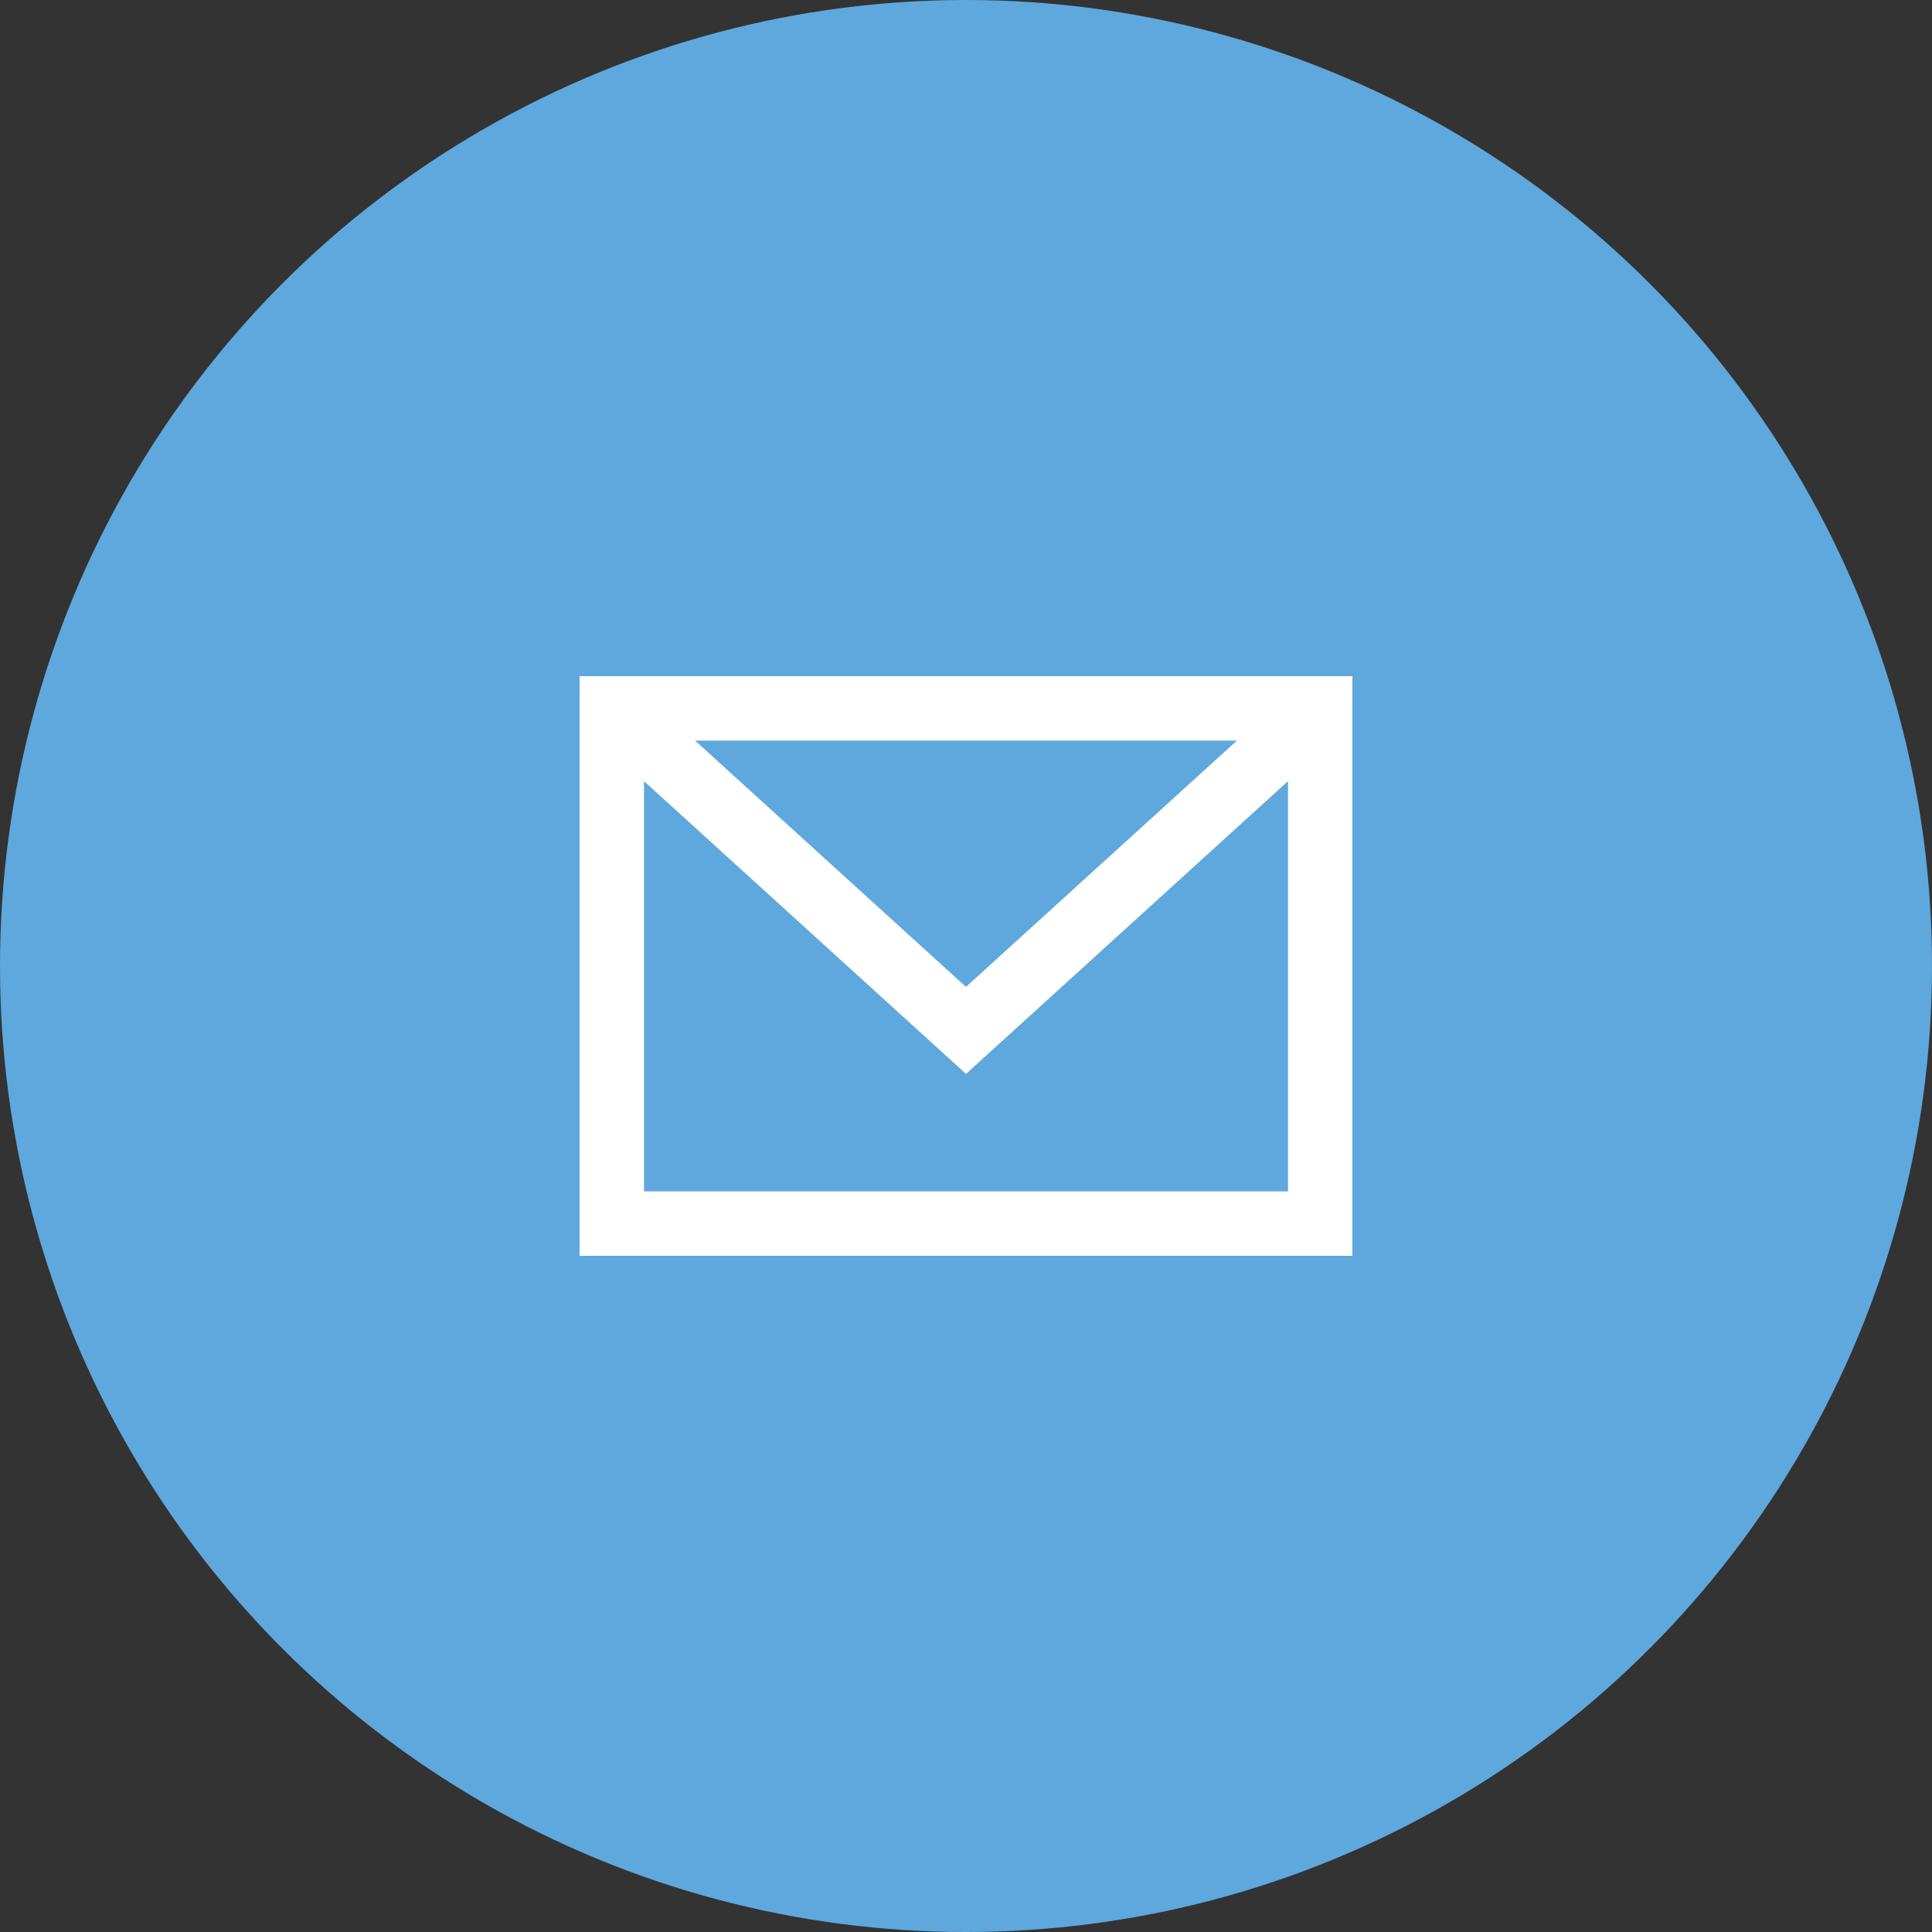 <?xml version="1.0" encoding="UTF-8"?>
<svg width="60px" height="60px" viewBox="0 0 60 60" version="1.1" xmlns="http://www.w3.org/2000/svg" xmlns:xlink="http://www.w3.org/1999/xlink">
    <rect x="0" y="0" width="60" height="60" fill="#333333" stroke="none"/>
    <title>Group 25</title>
    <g id="Page-1" stroke="none" stroke-width="1" fill="none" fill-rule="evenodd">
        <g id="PR-01-統合TOP_pc" transform="translate(-160, -6798)">
            <g id="Group-11-Copy" transform="translate(120, 6758)">
                <g id="Group-25" transform="translate(40, 40)">
                    <circle id="Oval" fill="#5EA8DD" cx="30" cy="30" r="30"></circle>
                    <path d="M42,21 L42,39 L18,39 L18,21 L42,21 Z M40,24.259 L30,33.351 L20,24.26 L20,37 L40,37 L40,24.259 Z M38.413,23 L21.586,23 L29.999,30.649 L38.413,23 Z" id="Combined-Shape" fill="#FFFFFF" fill-rule="nonzero"></path>
                </g>
            </g>
        </g>
    </g>
</svg>